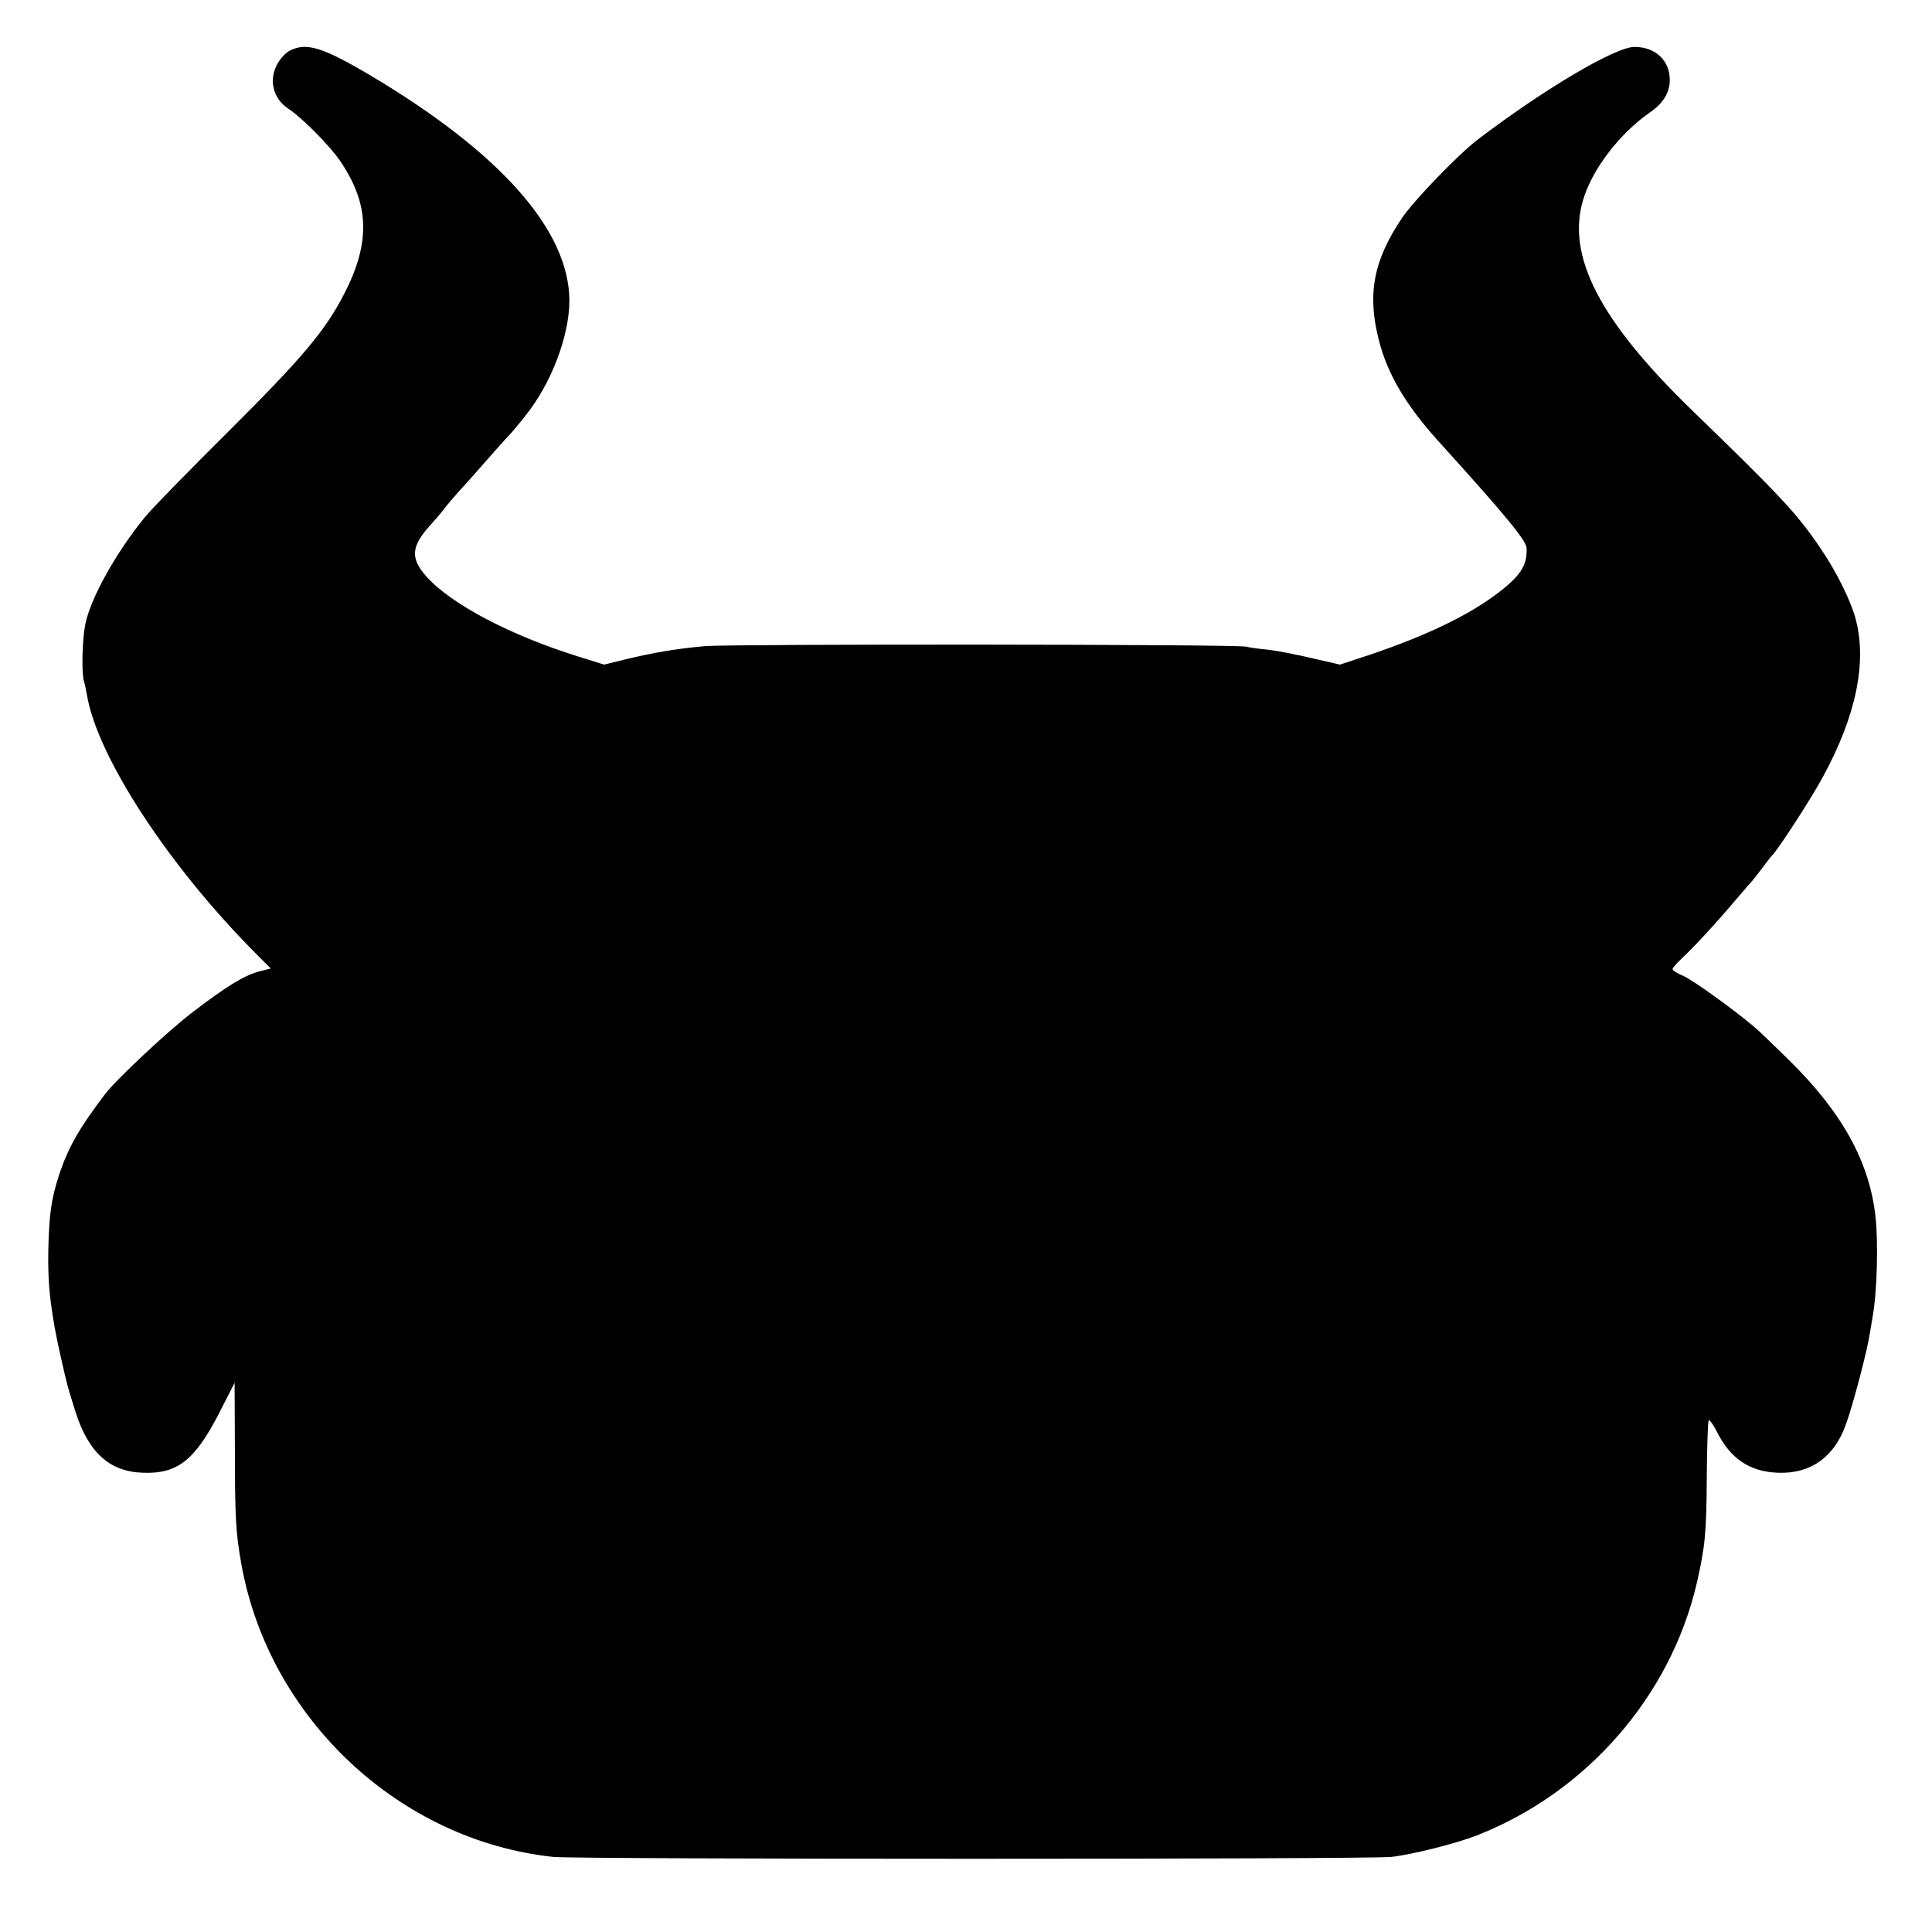 <?xml version="1.0" standalone="no"?>
<!DOCTYPE svg PUBLIC "-//W3C//DTD SVG 20010904//EN"
 "http://www.w3.org/TR/2001/REC-SVG-20010904/DTD/svg10.dtd">
<svg version="1.0" xmlns="http://www.w3.org/2000/svg"
 width="700pt" height="700pt" viewBox="0 0 700 700"
 preserveAspectRatio="xMidYMid meet">
<g transform="translate(0,700) scale(0.1,-0.1)"
fill="#000000" stroke="none">
<path d="M1051 6817 c-14 -6 -33 -27 -44 -45 -35 -59 -19 -129 38 -166 50 -33
149 -133 188 -190 106 -156 110 -295 14 -481 -70 -135 -150 -230 -421 -500
-144 -143 -280 -282 -302 -310 -105 -129 -196 -293 -215 -387 -11 -54 -14
-176 -5 -206 3 -9 8 -32 11 -50 38 -226 299 -624 618 -943 l48 -48 -43 -11
c-55 -15 -118 -54 -241 -148 -88 -67 -278 -245 -317 -297 -94 -124 -132 -192
-164 -286 -30 -91 -38 -145 -41 -279 -3 -126 10 -233 46 -390 25 -110 23 -101
53 -197 47 -146 123 -215 243 -219 125 -5 188 44 276 214 l57 112 1 -227 c0
-262 3 -316 24 -433 101 -557 573 -999 1130 -1058 92 -9 2950 -9 3036 0 78 9
233 48 310 78 398 156 702 505 797 915 30 132 35 180 36 392 1 106 4 194 7
197 3 3 16 -15 29 -40 49 -99 119 -146 221 -150 118 -5 205 56 247 175 25 68
78 269 87 331 4 25 9 52 10 60 16 88 21 267 10 365 -23 198 -121 375 -314 565
-53 52 -110 107 -127 121 -76 64 -223 170 -257 184 -20 8 -37 19 -37 24 0 4
15 21 33 38 43 40 119 122 192 208 33 39 62 72 65 75 3 3 18 23 35 45 16 22
32 42 35 45 16 12 144 209 184 284 120 219 161 415 120 571 -17 66 -70 174
-129 260 -83 123 -144 188 -465 499 -334 324 -455 558 -394 762 33 111 132
240 241 316 49 33 73 73 73 118 0 71 -52 120 -128 120 -69 0 -325 -151 -567
-335 -71 -54 -230 -219 -274 -283 -105 -155 -128 -278 -85 -445 31 -122 98
-236 217 -367 238 -263 317 -358 318 -385 4 -64 -24 -105 -115 -172 -103 -76
-250 -146 -443 -212 l-118 -39 -100 23 c-55 13 -127 27 -160 31 -33 3 -69 8
-80 11 -32 9 -1861 10 -1960 2 -102 -9 -186 -23 -293 -49 l-73 -18 -96 30
c-243 76 -457 188 -547 288 -60 67 -57 110 13 187 15 17 38 43 50 59 12 16 37
45 54 64 18 19 66 73 107 120 41 47 78 87 81 90 3 3 27 31 52 63 94 116 160
290 160 418 -1 255 -250 536 -723 817 -171 101 -230 119 -289 89z"/>
</g>
</svg>
